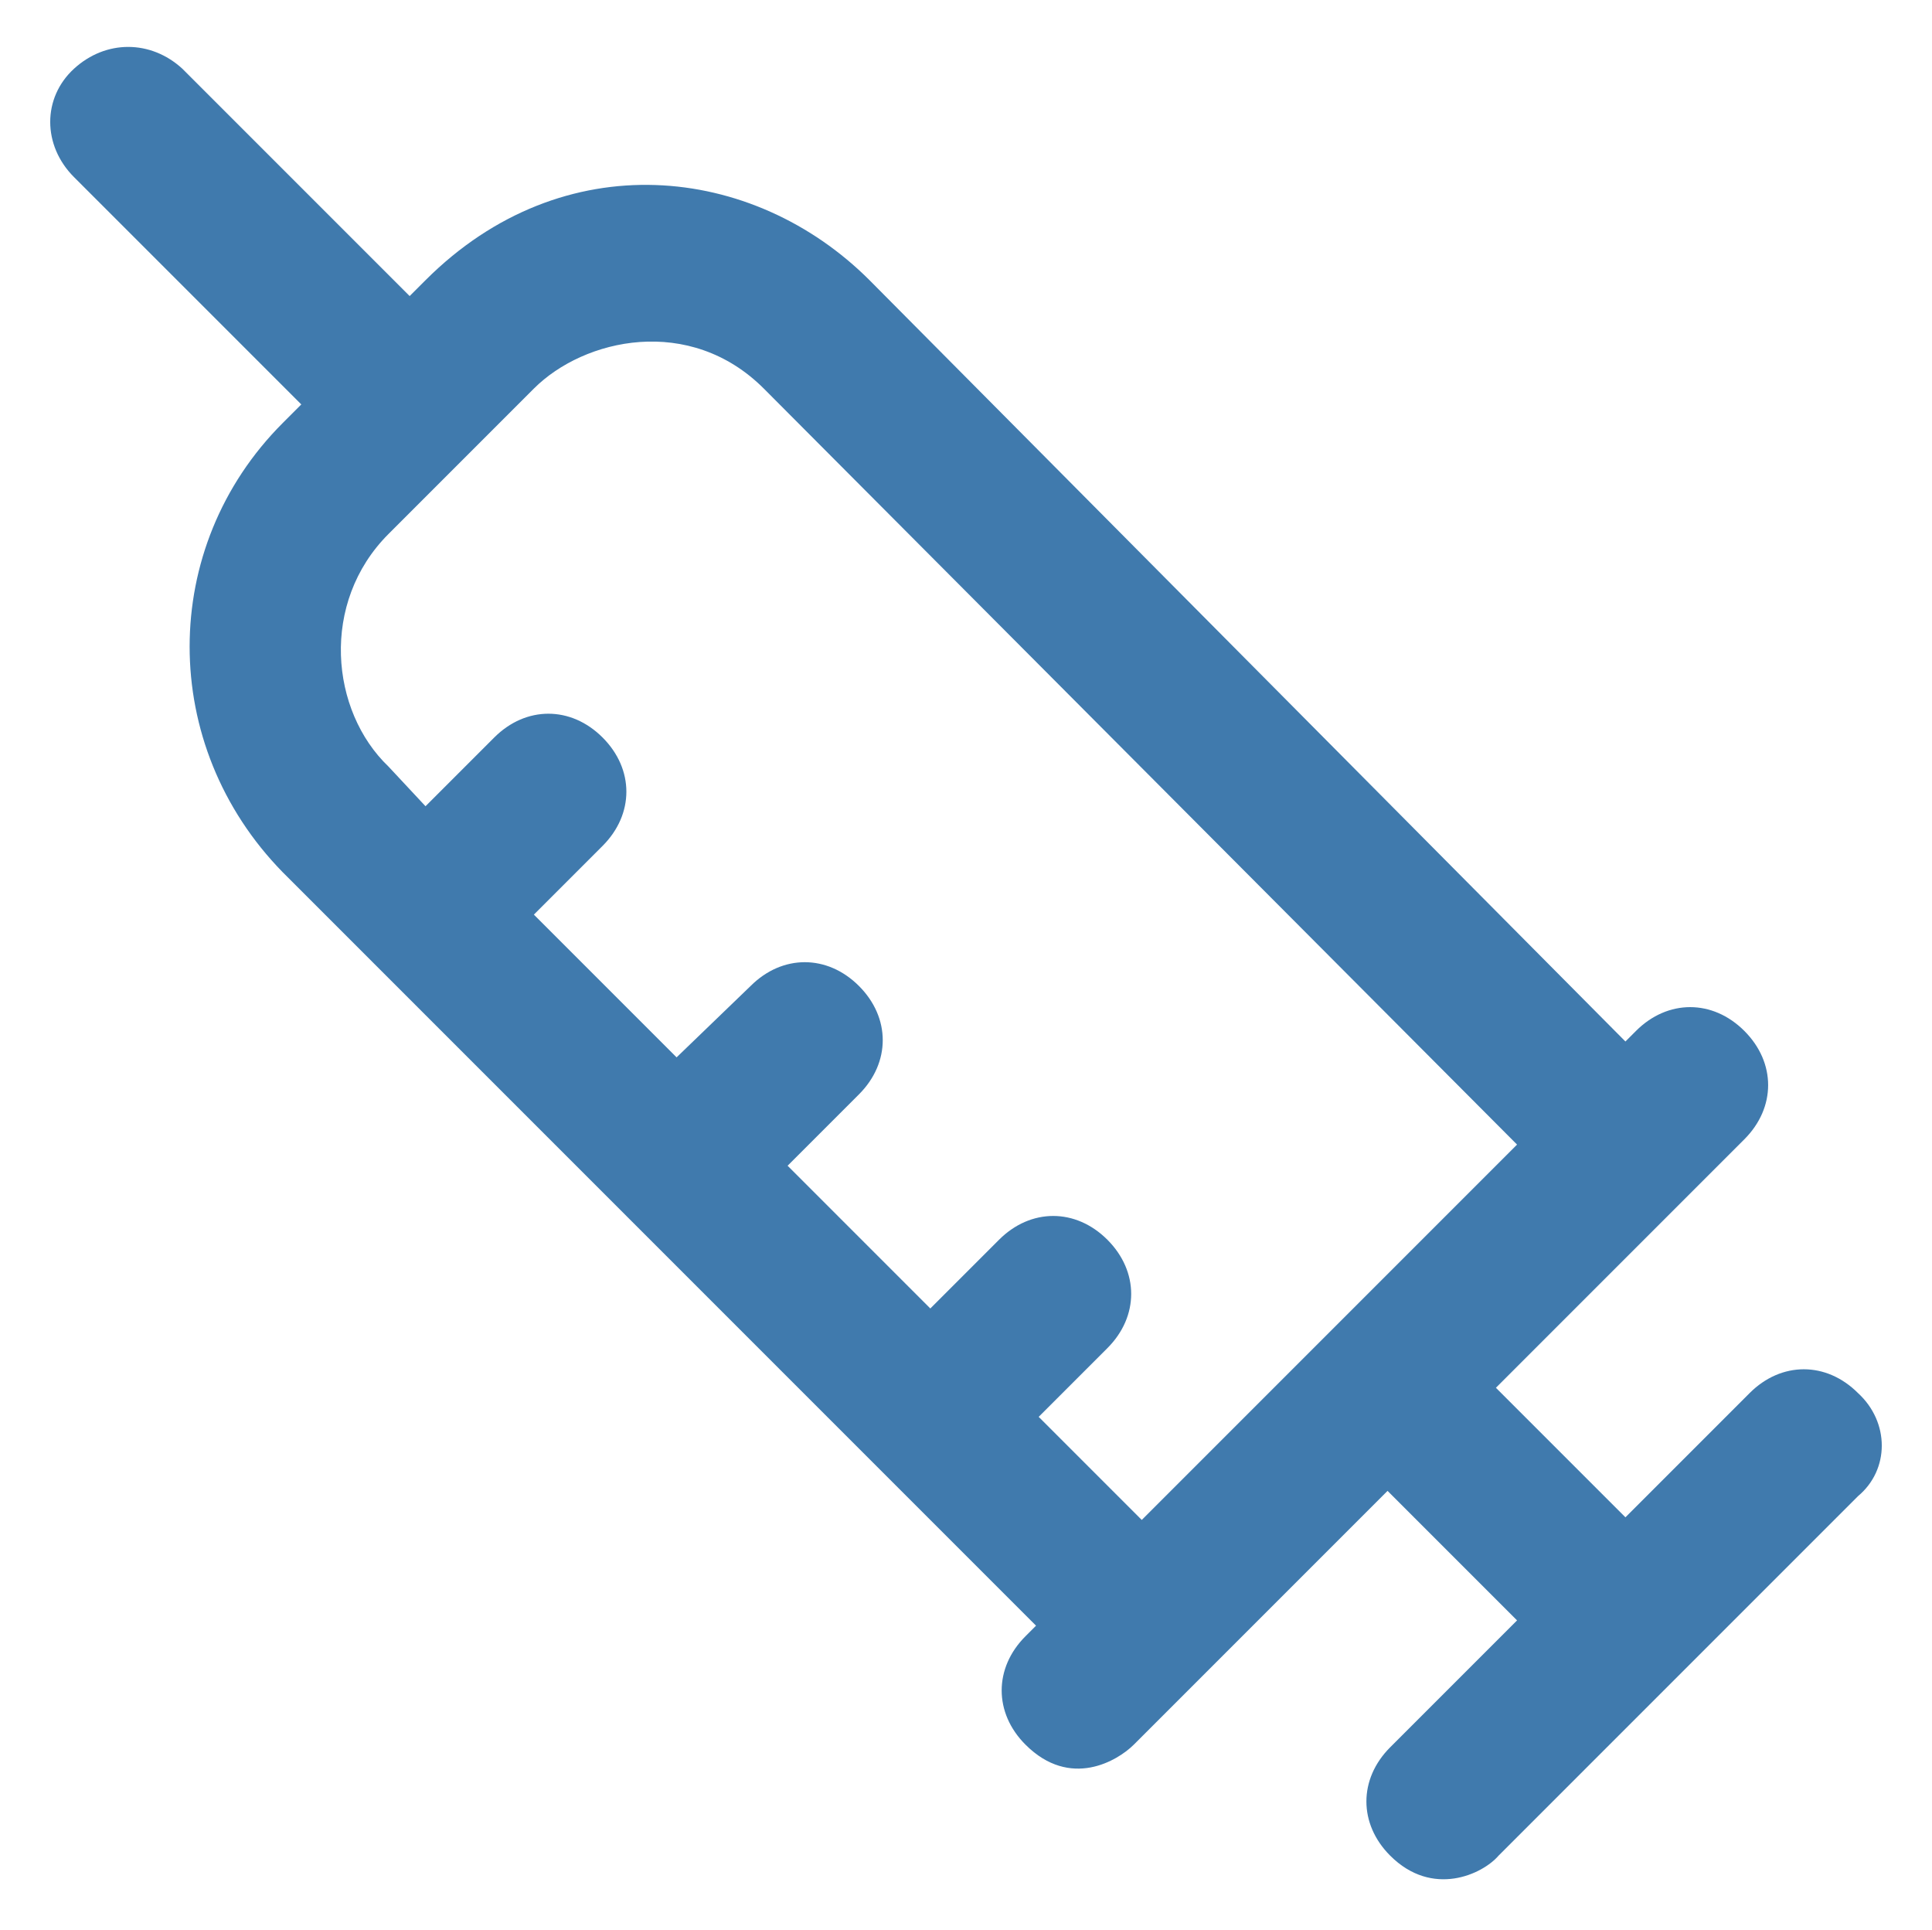 <?xml version="1.0" encoding="utf-8"?>
<!-- Generator: Adobe Illustrator 19.2.1, SVG Export Plug-In . SVG Version: 6.00 Build 0)  -->
<svg version="1.1" id="Capa_1" xmlns="http://www.w3.org/2000/svg" xmlns:xlink="http://www.w3.org/1999/xlink" x="0px" y="0px"
	 viewBox="0 0 73.1 73" style="enable-background:new 0 0 73.1 73;" xml:space="preserve">
<style type="text/css">
	.st0{fill:#407AAD;}
</style>
<g>
	<path class="st0" d="M70.3,52.7c-1.2-1.2-2.9-1.2-4.1,0l-4.7,4.7l-4.9-4.9l9.4-9.4c1.2-1.2,1.2-2.9,0-4.1c-1.2-1.2-2.9-1.2-4.1,0
		l-0.4,0.4L32.9,10.6c-4.4-4.4-11.6-5.2-16.8,0l-0.6,0.6L6.9,2.6C5.7,1.5,4,1.5,2.8,2.6s-1.2,2.9,0,4.1l8.6,8.6l-0.7,0.7
		c-4.7,4.7-4.7,12.2,0,17l28.5,28.5l-0.4,0.4c-1.2,1.2-1.2,2.9,0,4.1c1.7,1.7,3.5,0.6,4.1,0l9.6-9.6l4.9,4.9l-4.8,4.8
		c-1.2,1.2-1.2,2.9,0,4.1c1.6,1.6,3.5,0.7,4.1,0l13.6-13.6C71.5,55.6,71.5,53.8,70.3,52.7z M14.7,20.2l5.5-5.5
		c1.9-1.9,5.9-2.8,8.7,0l28.5,28.6L43.2,57.5l-3.9-3.9l2.6-2.6c1.2-1.2,1.2-2.9,0-4.1c-1.2-1.2-2.9-1.2-4.1,0l-2.6,2.6l-5.4-5.4
		l2.7-2.7c1.2-1.2,1.2-2.9,0-4.1c-1.2-1.2-2.9-1.2-4.1,0L25.6,40l-5.4-5.4l2.6-2.6c1.2-1.2,1.2-2.9,0-4.1c-1.2-1.2-2.9-1.2-4.1,0
		l-2.6,2.6L14.7,29C12.5,26.9,12.1,22.8,14.7,20.2z"/>
</g>
</svg>
